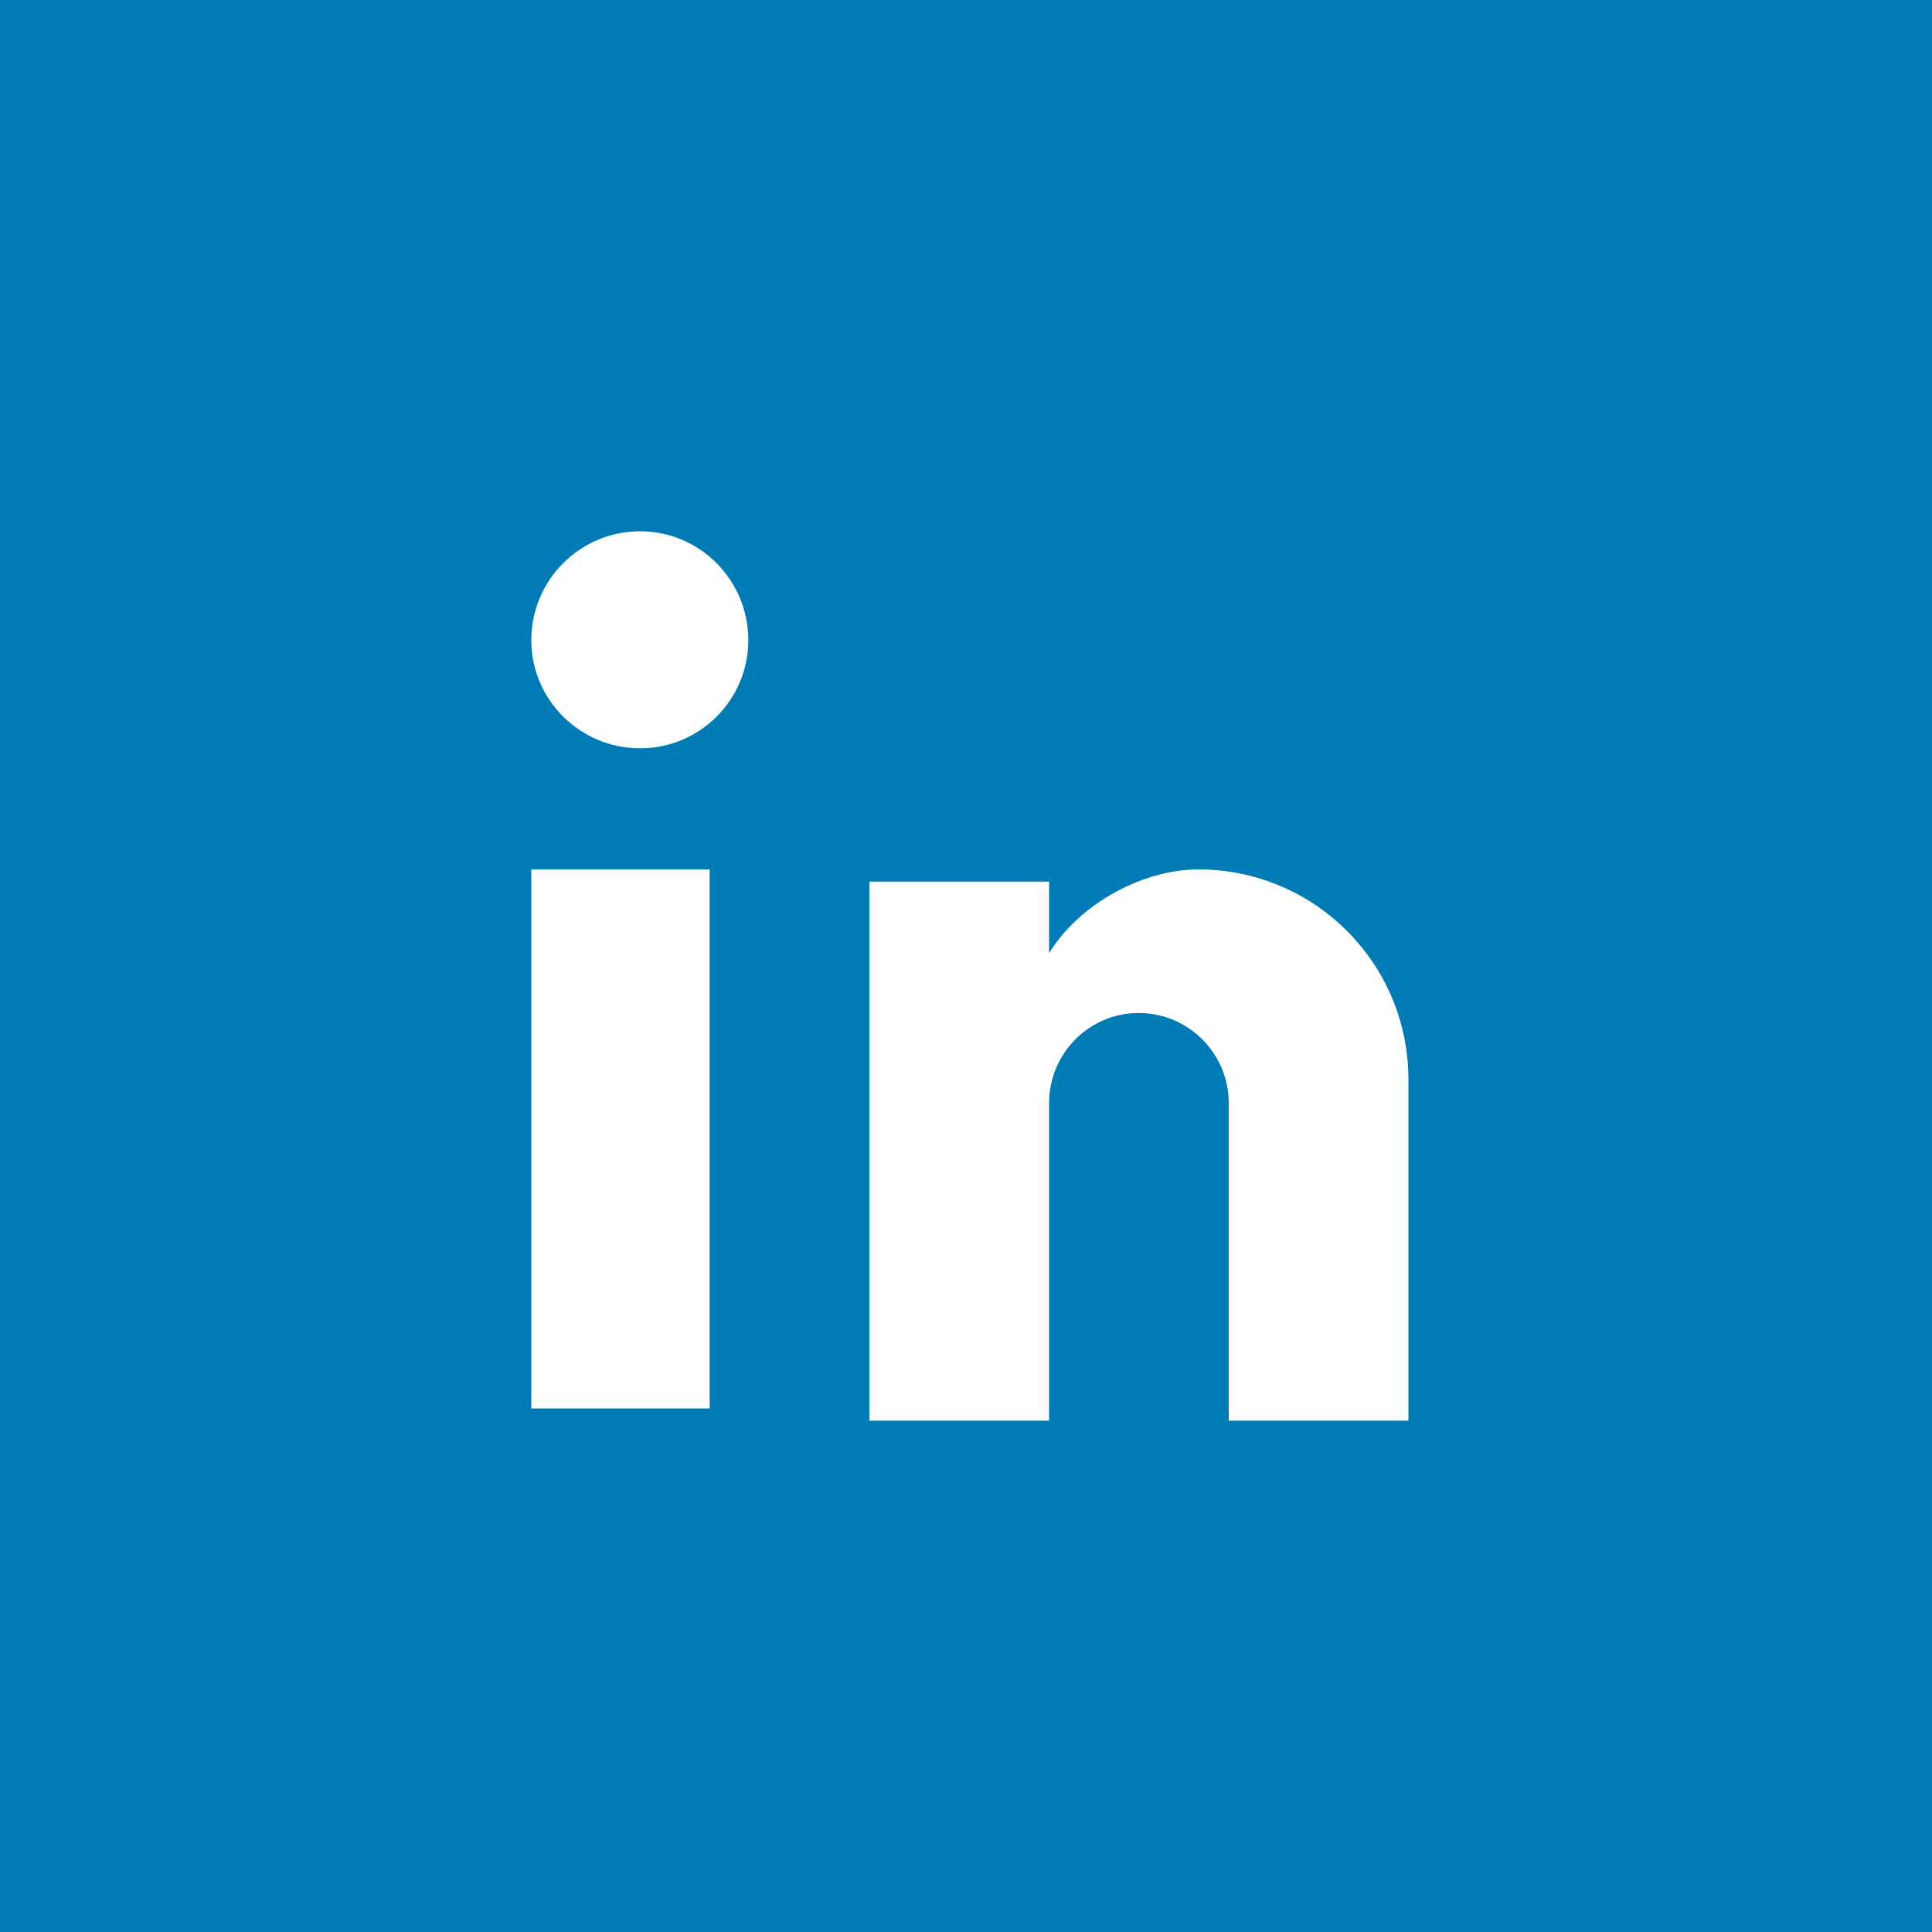 <?xml version="1.0" encoding="UTF-8"?>
<svg width="40px" height="40px" viewBox="0 0 40 40" version="1.1" xmlns="http://www.w3.org/2000/svg" xmlns:xlink="http://www.w3.org/1999/xlink">
    <!-- Generator: Sketch 46 (44423) - http://www.bohemiancoding.com/sketch -->
    <title>linkedin@svg</title>
    <desc>Created with Sketch.</desc>
    <defs></defs>
    <g id="Symbols" stroke="none" stroke-width="1" fill="none" fill-rule="evenodd">
        <g id="share" transform="translate(-128, -16)">
            <g id="social-icons">
                <g>
                    <g id="linkedin" transform="translate(128, 16)">
                        <rect id="Rectangle-2" fill="#007BB5" x="0" y="0" width="40" height="40"></rect>
                        <g id="Group-7" transform="translate(11, 11)" fill="#FFFFFF">
                            <path d="M18.16,18.413 L18.16,11.347 C18.16,8.946 16.214,7 13.813,7 C12.68,7 11.36,7.693 10.72,8.733 L10.72,7.253 L7,7.253 L7,18.413 L10.72,18.413 L10.72,11.84 C10.72,10.813 11.547,9.973 12.573,9.973 C13.604,9.973 14.44,10.809 14.44,11.84 L14.44,18.413 L18.16,18.413 L18.16,18.413 Z" id="Path"></path>
                            <path d="M2.253,4.493 C3.49,4.493 4.493,3.49 4.493,2.253 C4.493,1.013 3.493,0 2.253,0 C1.009,0 0,1.009 0,2.253 C0,3.493 1.013,4.493 2.253,4.493 L2.253,4.493 Z" id="Path"></path>
                            <polygon id="Path" points="3.693 18.16 3.693 7 0 7 0 18.16"></polygon>
                        </g>
                    </g>
                </g>
            </g>
        </g>
    </g>
</svg>
